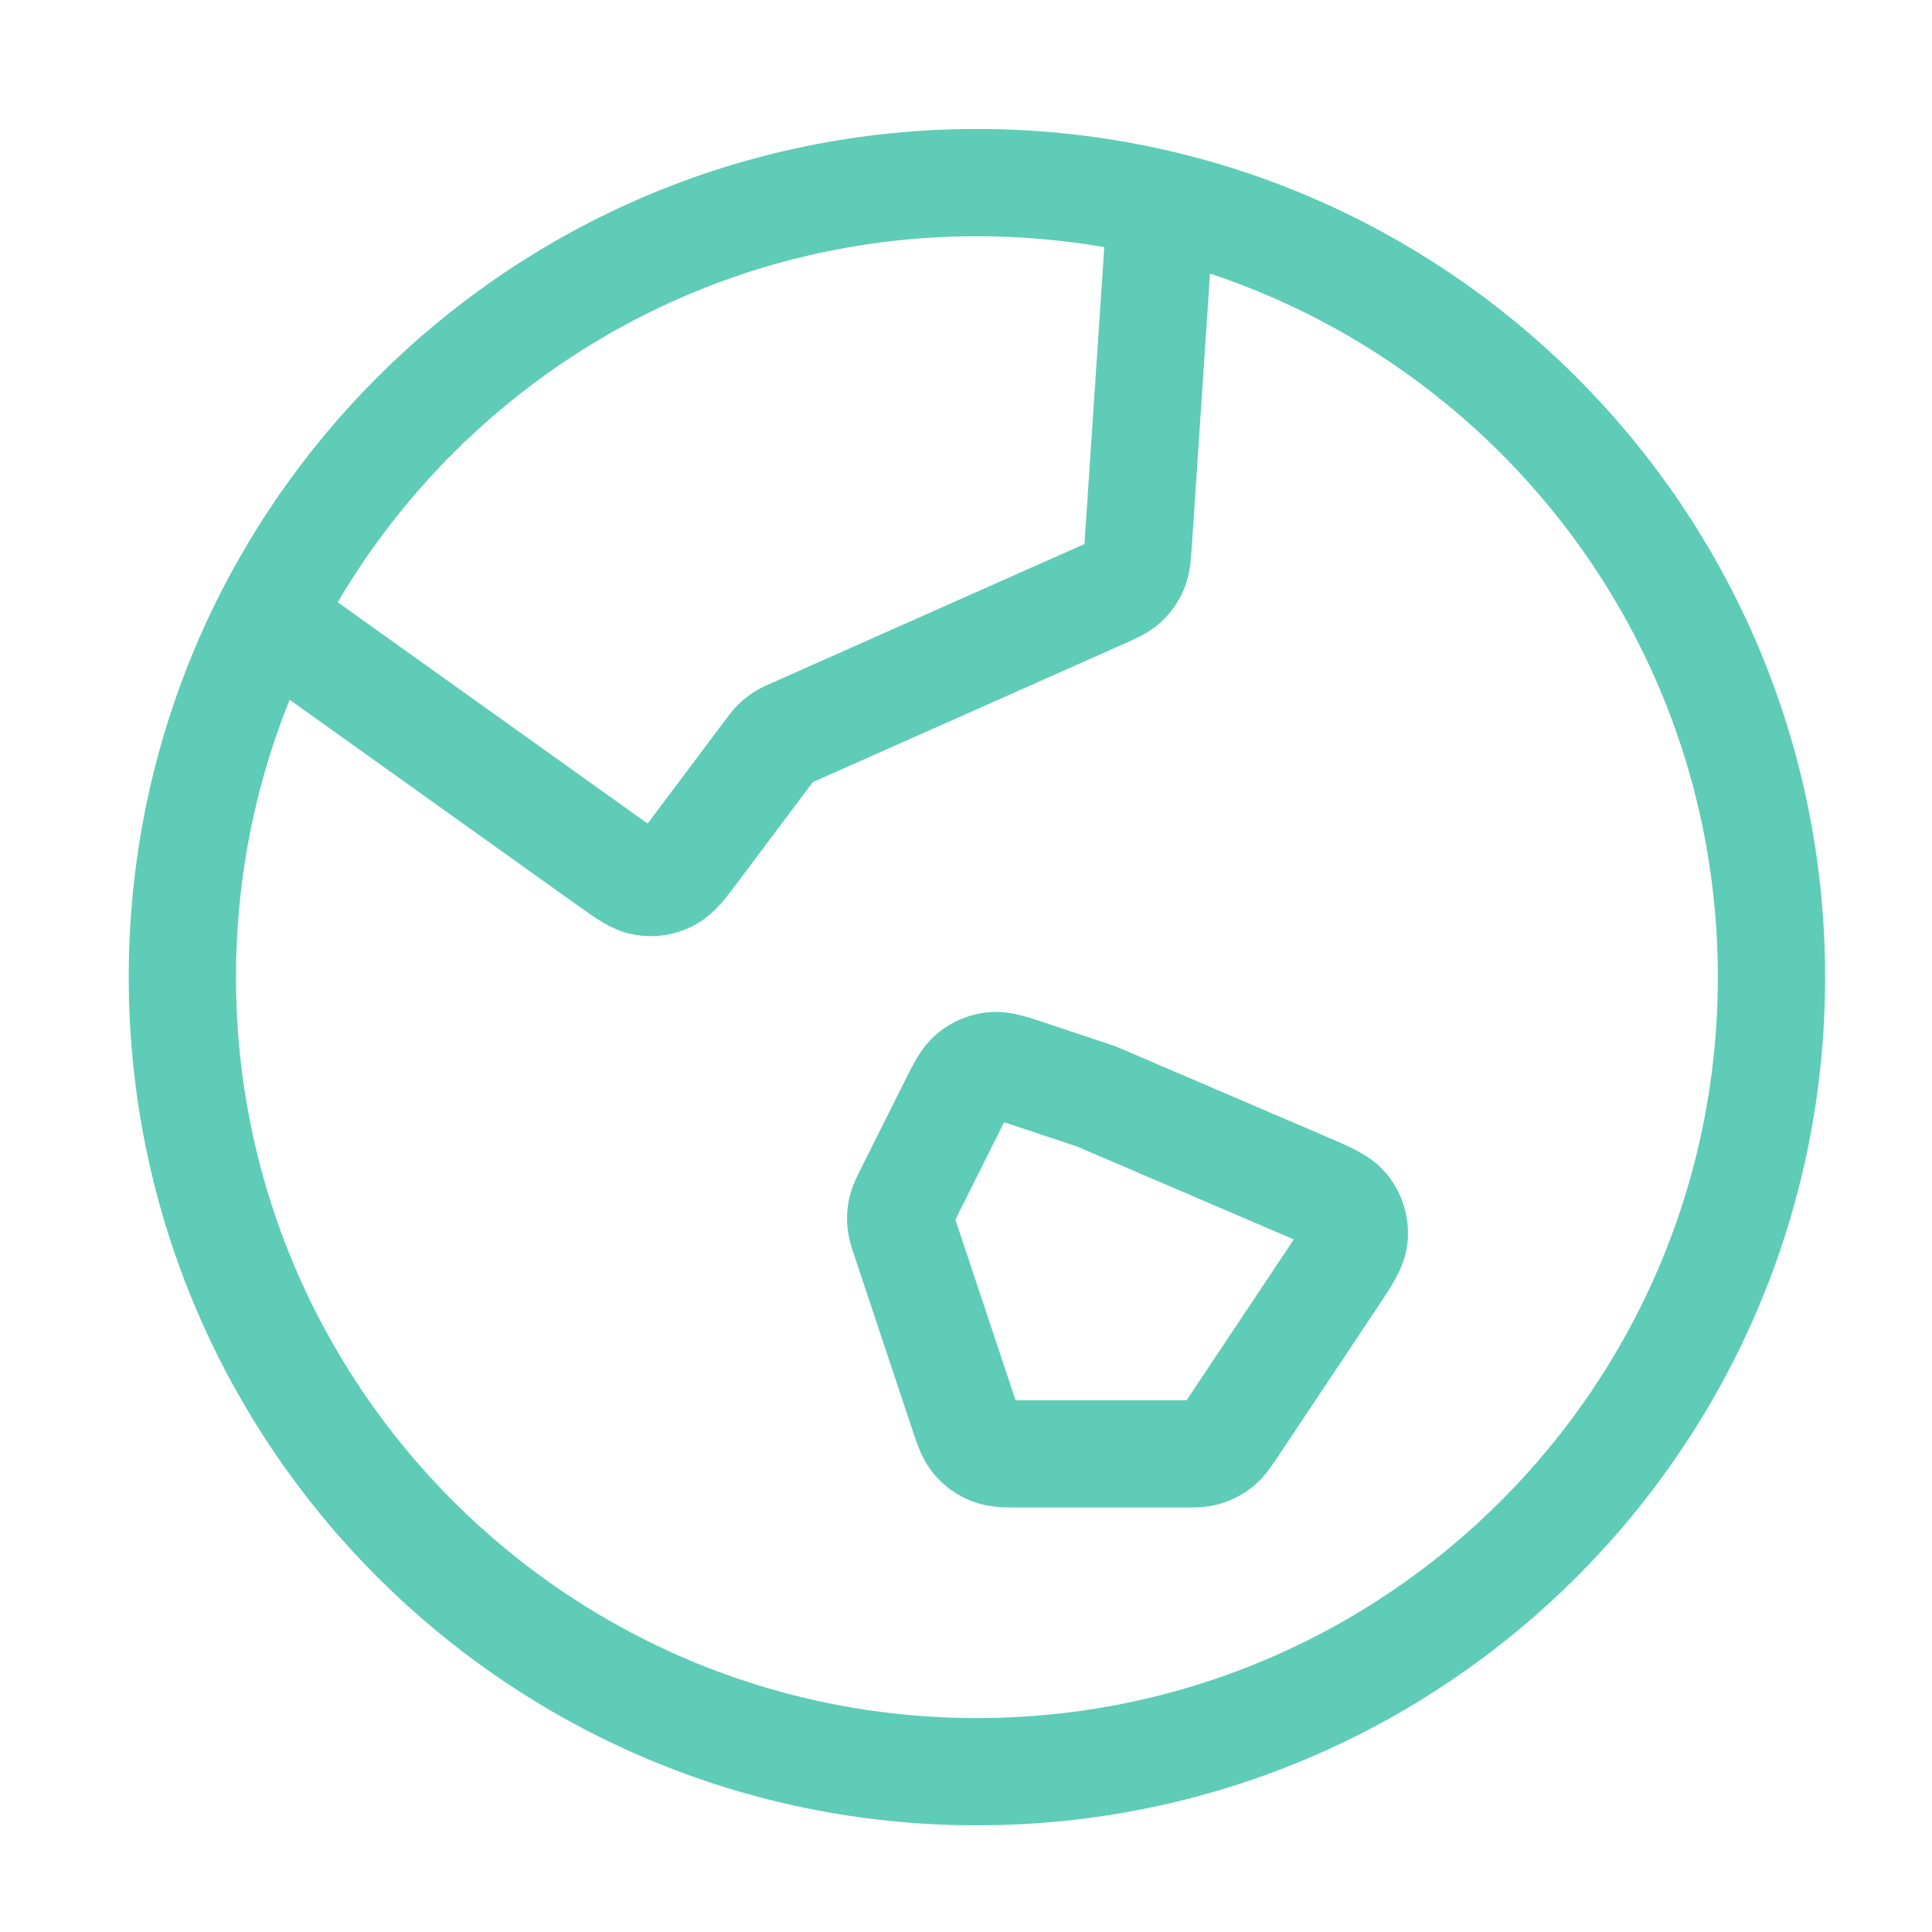 <svg width="81" height="81" viewBox="0 0 81 81" fill="none" xmlns="http://www.w3.org/2000/svg">
<g id="globe-04">
<path id="Icon" d="M11.23 25.92L25.515 36.123C26.258 36.654 26.629 36.919 27.018 36.98C27.361 37.034 27.711 36.98 28.021 36.825C28.373 36.649 28.647 36.284 29.195 35.553L32.214 31.529C32.369 31.322 32.446 31.219 32.537 31.13C32.618 31.05 32.707 30.98 32.802 30.919C32.909 30.85 33.027 30.797 33.264 30.692L46.15 24.965C46.685 24.727 46.952 24.609 47.153 24.423C47.331 24.259 47.472 24.058 47.564 23.835C47.669 23.582 47.688 23.29 47.727 22.707L48.671 8.553M45.955 45.964L54.669 49.699C55.68 50.132 56.186 50.349 56.453 50.709C56.688 51.025 56.804 51.413 56.78 51.806C56.752 52.254 56.447 52.712 55.837 53.627L51.742 59.768C51.453 60.202 51.309 60.419 51.117 60.576C50.948 60.715 50.753 60.819 50.544 60.883C50.307 60.955 50.047 60.955 49.525 60.955H42.879C42.188 60.955 41.843 60.955 41.549 60.839C41.289 60.737 41.059 60.572 40.881 60.358C40.678 60.115 40.569 59.788 40.35 59.133L37.976 52.008C37.847 51.622 37.782 51.429 37.766 51.232C37.751 51.058 37.763 50.883 37.802 50.712C37.847 50.52 37.938 50.338 38.12 49.974L39.924 46.366C40.291 45.633 40.474 45.267 40.756 45.039C41.005 44.838 41.306 44.714 41.624 44.68C41.984 44.641 42.373 44.77 43.151 45.03L45.955 45.964ZM74.27 40.968C74.27 59.365 59.355 74.279 40.958 74.279C22.56 74.279 7.646 59.365 7.646 40.968C7.646 22.57 22.56 7.656 40.958 7.656C59.355 7.656 74.27 22.57 74.27 40.968Z" stroke="#5ECCB6" stroke-width="4.497" stroke-linecap="round" stroke-linejoin="round"/>
</g>
</svg>
